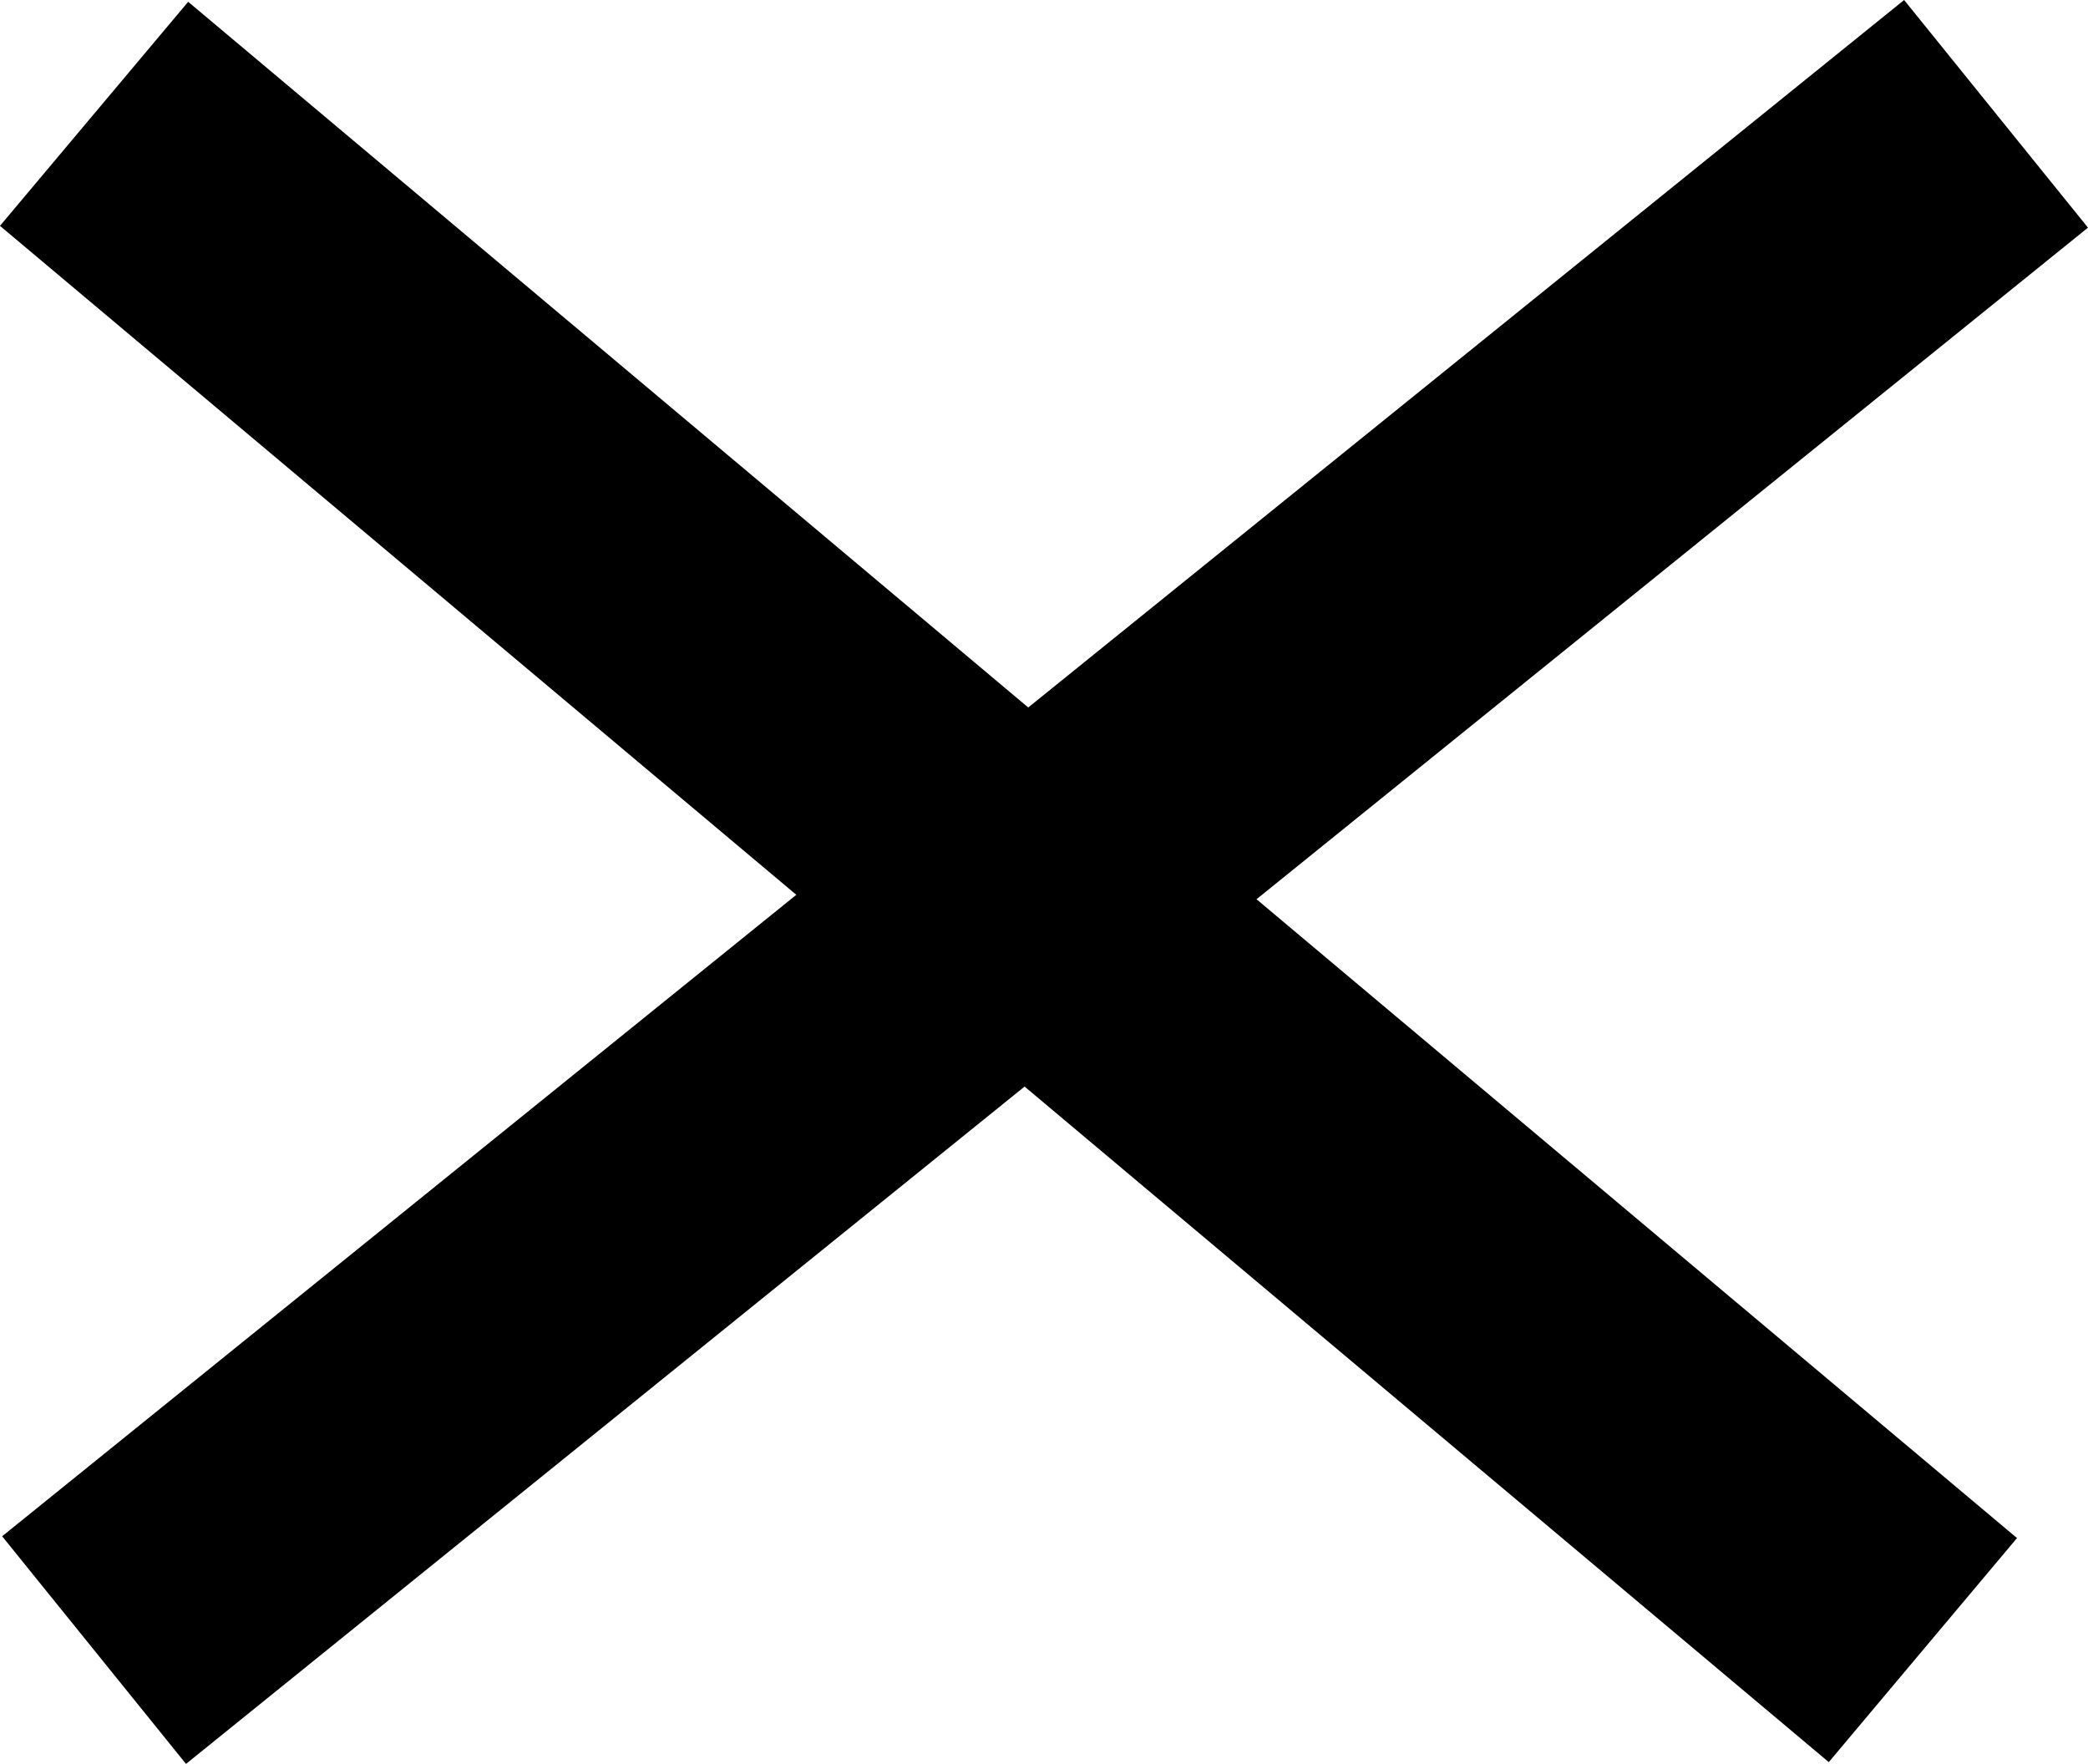 <svg xmlns="http://www.w3.org/2000/svg" width="28.543" height="24.112" viewBox="0 0 28.543 24.112">
  <g id="Gruppe_754" data-name="Gruppe 754" transform="translate(-304.714 -77.444)">
    <line id="Linie_116" data-name="Linie 116" x2="25" y2="21" transform="translate(306 79)" fill="none" stroke="#000" stroke-width="4"/>
    <line id="Linie_118" data-name="Linie 118" y1="21" x2="26" transform="translate(306 79)" fill="none" stroke="#000" stroke-width="4"/>
  </g>
</svg>
